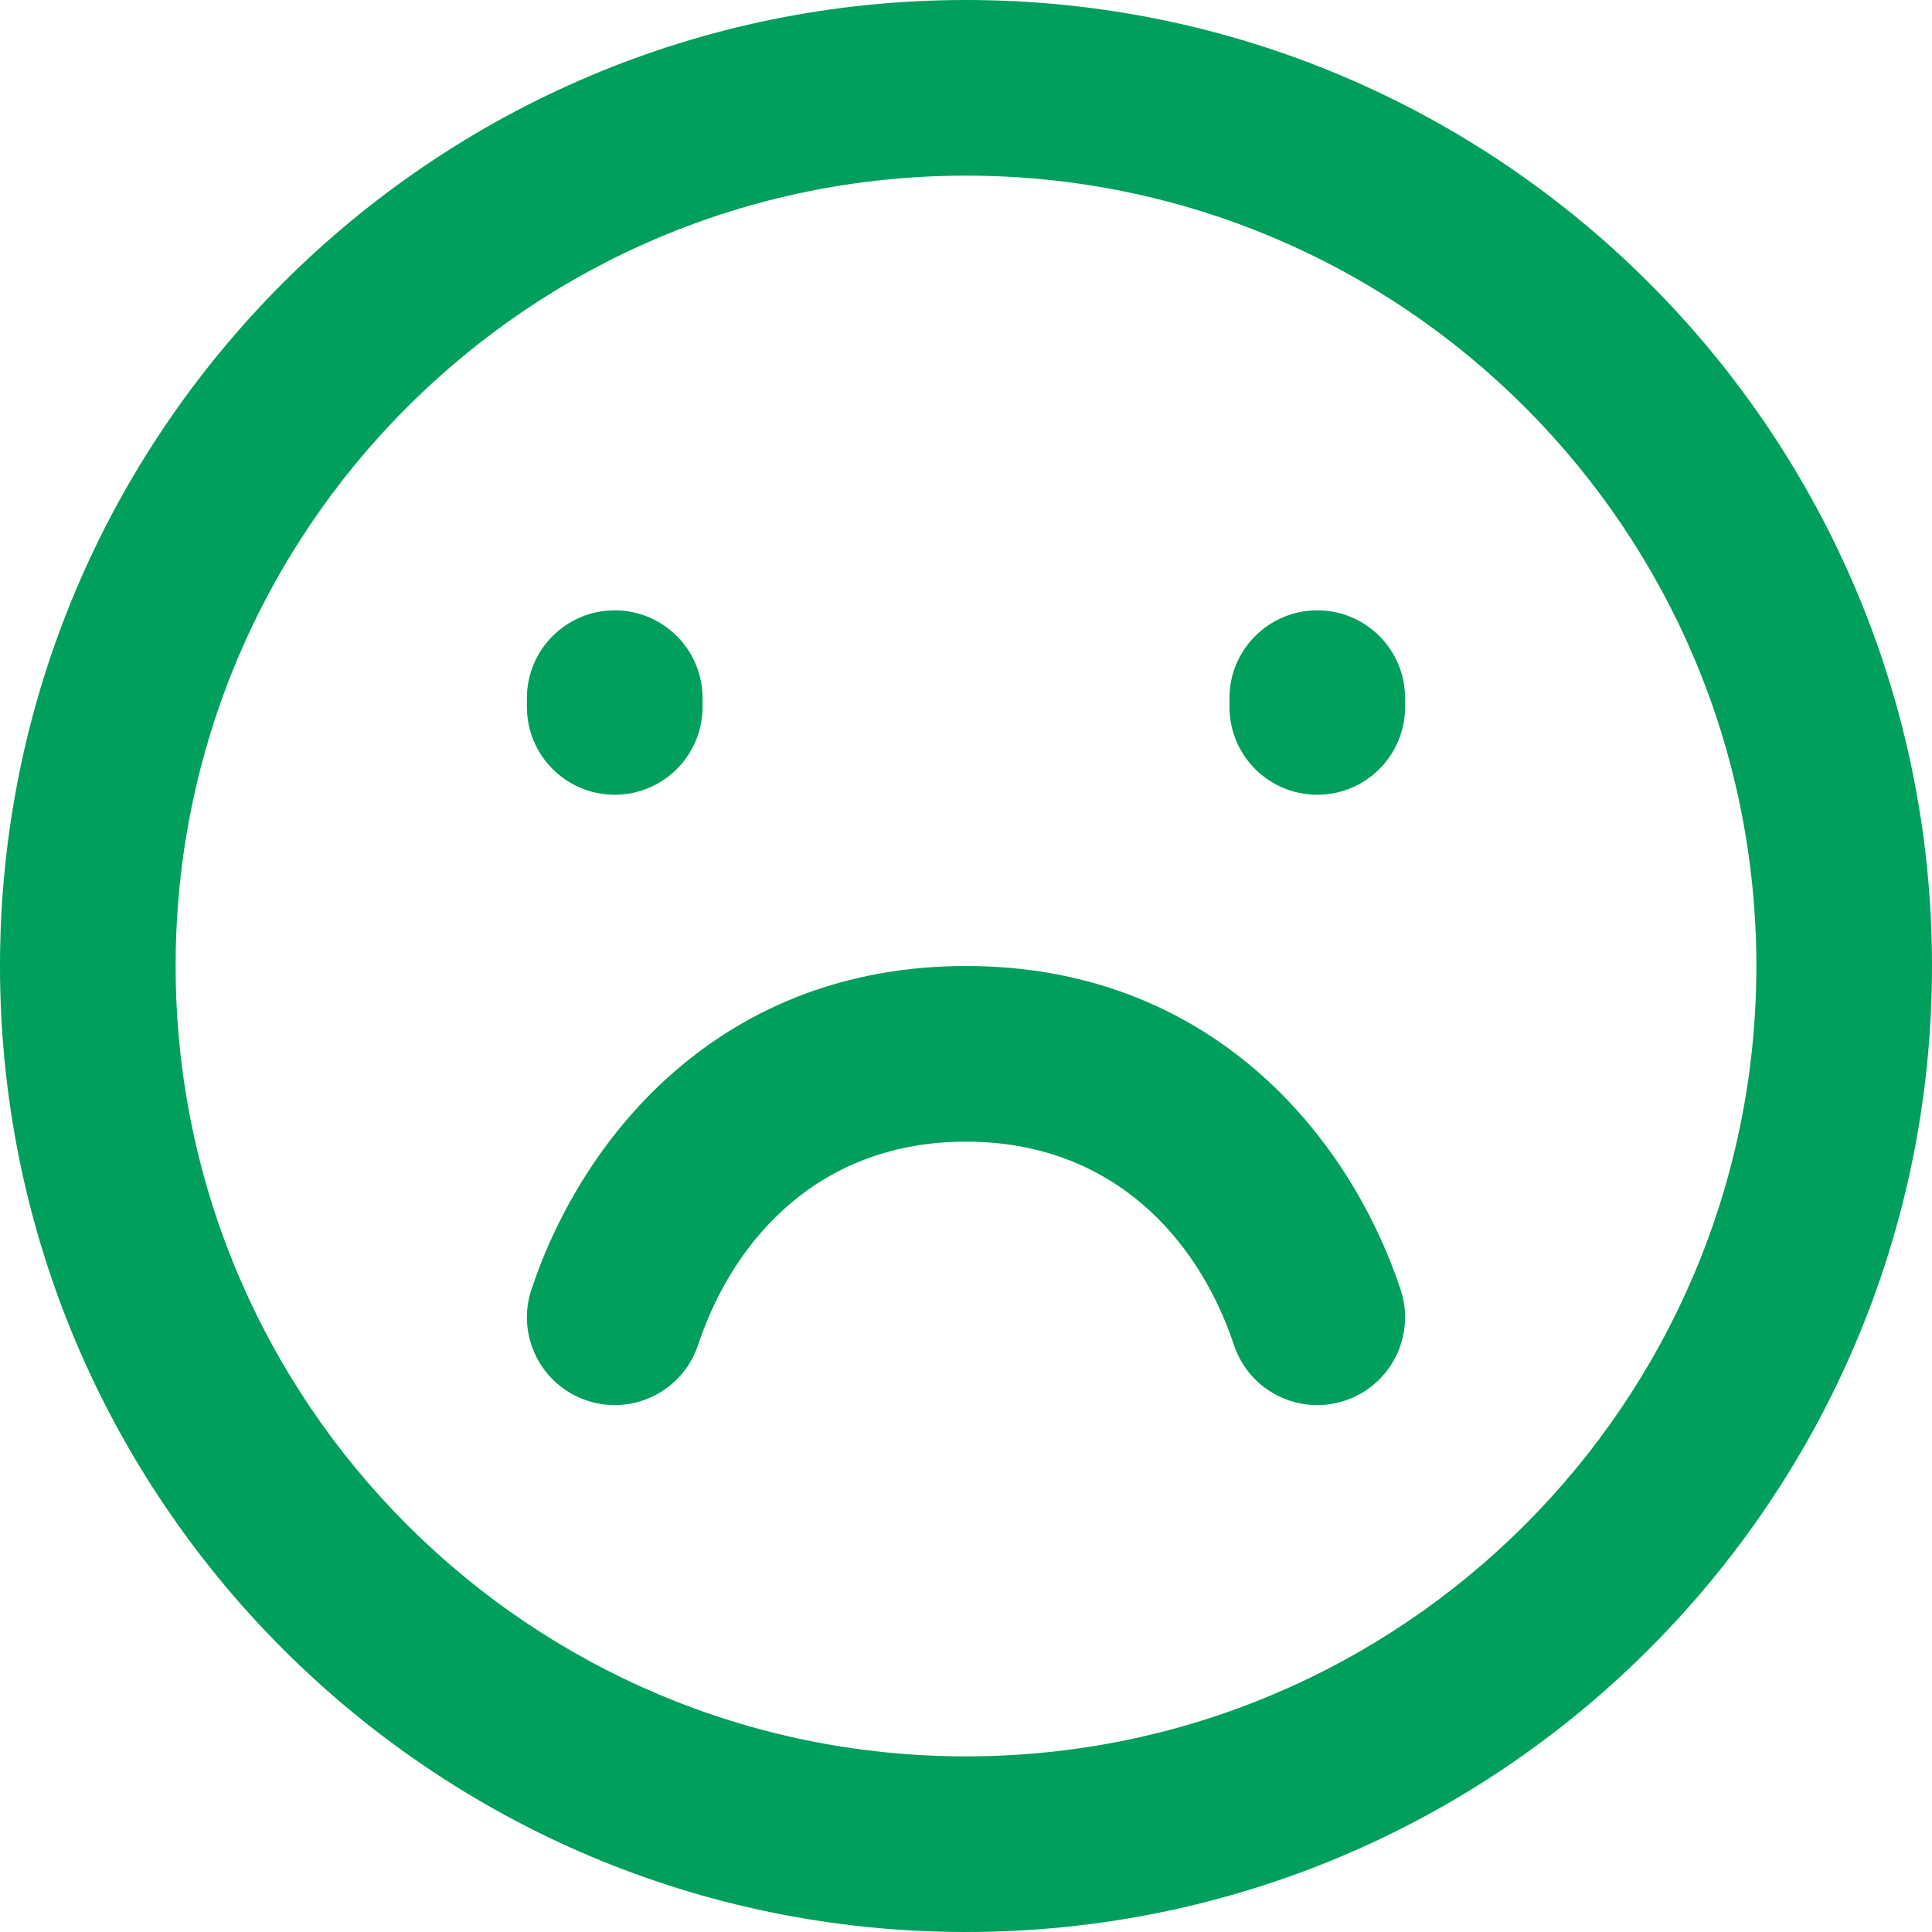 <svg width="44" height="44" viewBox="0 0 44 44" fill="none" xmlns="http://www.w3.org/2000/svg">
<path fill-rule="evenodd" clip-rule="evenodd" d="M22 4C12.059 4 4 12.059 4 22C4 31.941 12.059 40 22 40C31.941 40 40 31.941 40 22C40 12.059 31.941 4 22 4ZM0 22C0 9.85 9.85 0 22 0C34.15 0 44 9.85 44 22C44 34.15 34.15 44 22 44C9.85 44 0 34.15 0 22Z" fill="#009F5C"/>
<path fill-rule="evenodd" clip-rule="evenodd" d="M14 13.9C15.105 13.9 16 14.796 16 15.9V16.1C16 17.205 15.105 18.1 14 18.1C12.895 18.1 12 17.205 12 16.1V15.9C12 14.796 12.895 13.9 14 13.9Z" fill="#009F5C"/>
<path fill-rule="evenodd" clip-rule="evenodd" d="M30 13.9C31.105 13.9 32 14.796 32 15.9V16.1C32 17.205 31.105 18.1 30 18.1C28.895 18.1 28 17.205 28 16.1V15.9C28 14.796 28.895 13.9 30 13.9Z" fill="#009F5C"/>
<path fill-rule="evenodd" clip-rule="evenodd" d="M12.103 29.367C13.287 25.815 16.47 22 22 22C27.53 22 30.713 25.815 31.897 29.367C32.247 30.415 31.68 31.548 30.633 31.897C29.585 32.247 28.452 31.68 28.103 30.633C27.287 28.185 25.31 26 22 26C18.69 26 16.713 28.185 15.897 30.633C15.548 31.68 14.415 32.247 13.368 31.897C12.32 31.548 11.753 30.415 12.103 29.367Z" fill="#009F5C"/>
</svg>
